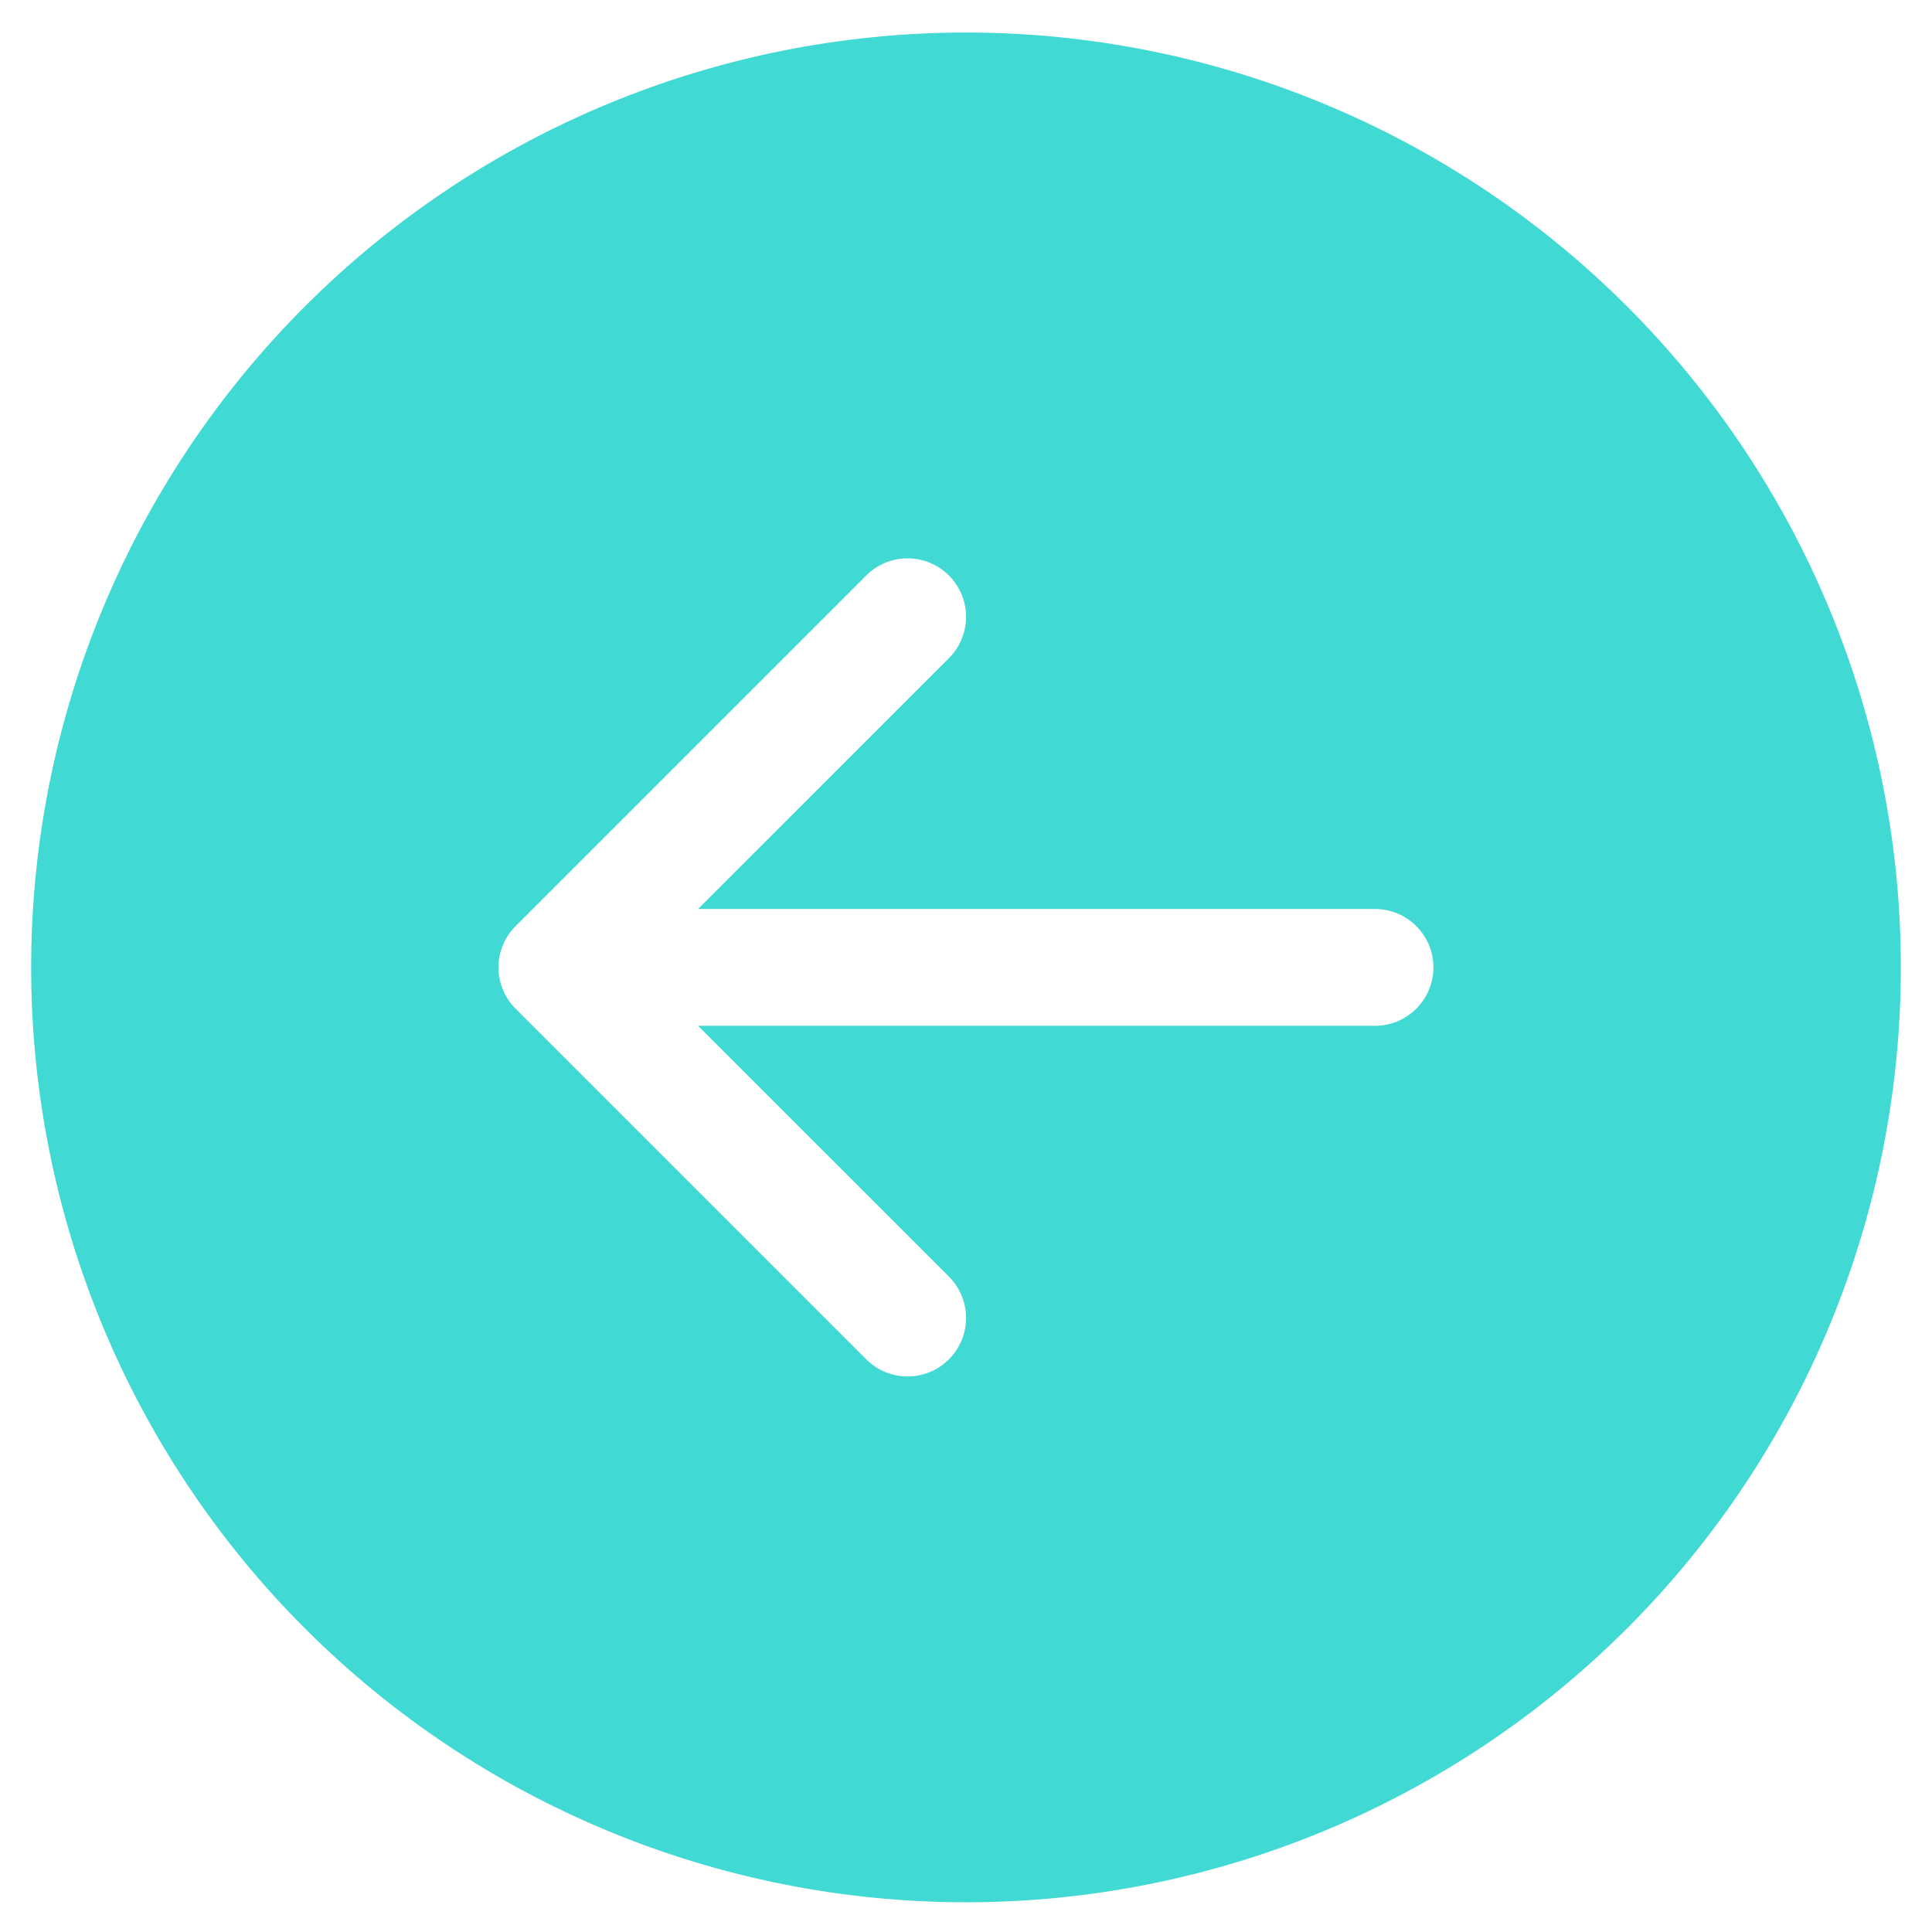 <svg width="31" height="31" viewBox="0 0 31 31" fill="none" xmlns="http://www.w3.org/2000/svg">
<path d="M15.5 30.523C11.522 30.523 7.706 28.942 4.893 26.129C2.08 23.316 0.5 19.501 0.5 15.523C0.5 11.544 2.08 7.729 4.893 4.916C7.706 2.103 11.522 0.522 15.5 0.522C19.478 0.522 23.294 2.103 26.107 4.916C28.92 7.729 30.5 11.544 30.5 15.523C30.5 19.501 28.92 23.316 26.107 26.129C23.294 28.942 19.478 30.523 15.5 30.523ZM22.062 16.46C22.311 16.46 22.55 16.361 22.725 16.185C22.901 16.01 23 15.771 23 15.523C23 15.274 22.901 15.035 22.725 14.86C22.55 14.684 22.311 14.585 22.062 14.585L11.201 14.585L15.226 10.561C15.402 10.385 15.501 10.146 15.501 9.897C15.501 9.649 15.402 9.41 15.226 9.234C15.05 9.058 14.812 8.959 14.562 8.959C14.313 8.959 14.075 9.058 13.899 9.234L8.274 14.859C8.186 14.946 8.117 15.049 8.07 15.163C8.023 15.277 7.998 15.399 7.998 15.523C7.998 15.646 8.023 15.768 8.07 15.882C8.117 15.996 8.186 16.099 8.274 16.186L13.899 21.811C14.075 21.987 14.313 22.086 14.562 22.086C14.812 22.086 15.05 21.987 15.226 21.811C15.402 21.635 15.501 21.396 15.501 21.148C15.501 20.898 15.402 20.66 15.226 20.484L11.201 16.46L22.062 16.46Z" fill="#40D9D4"/>
</svg>

